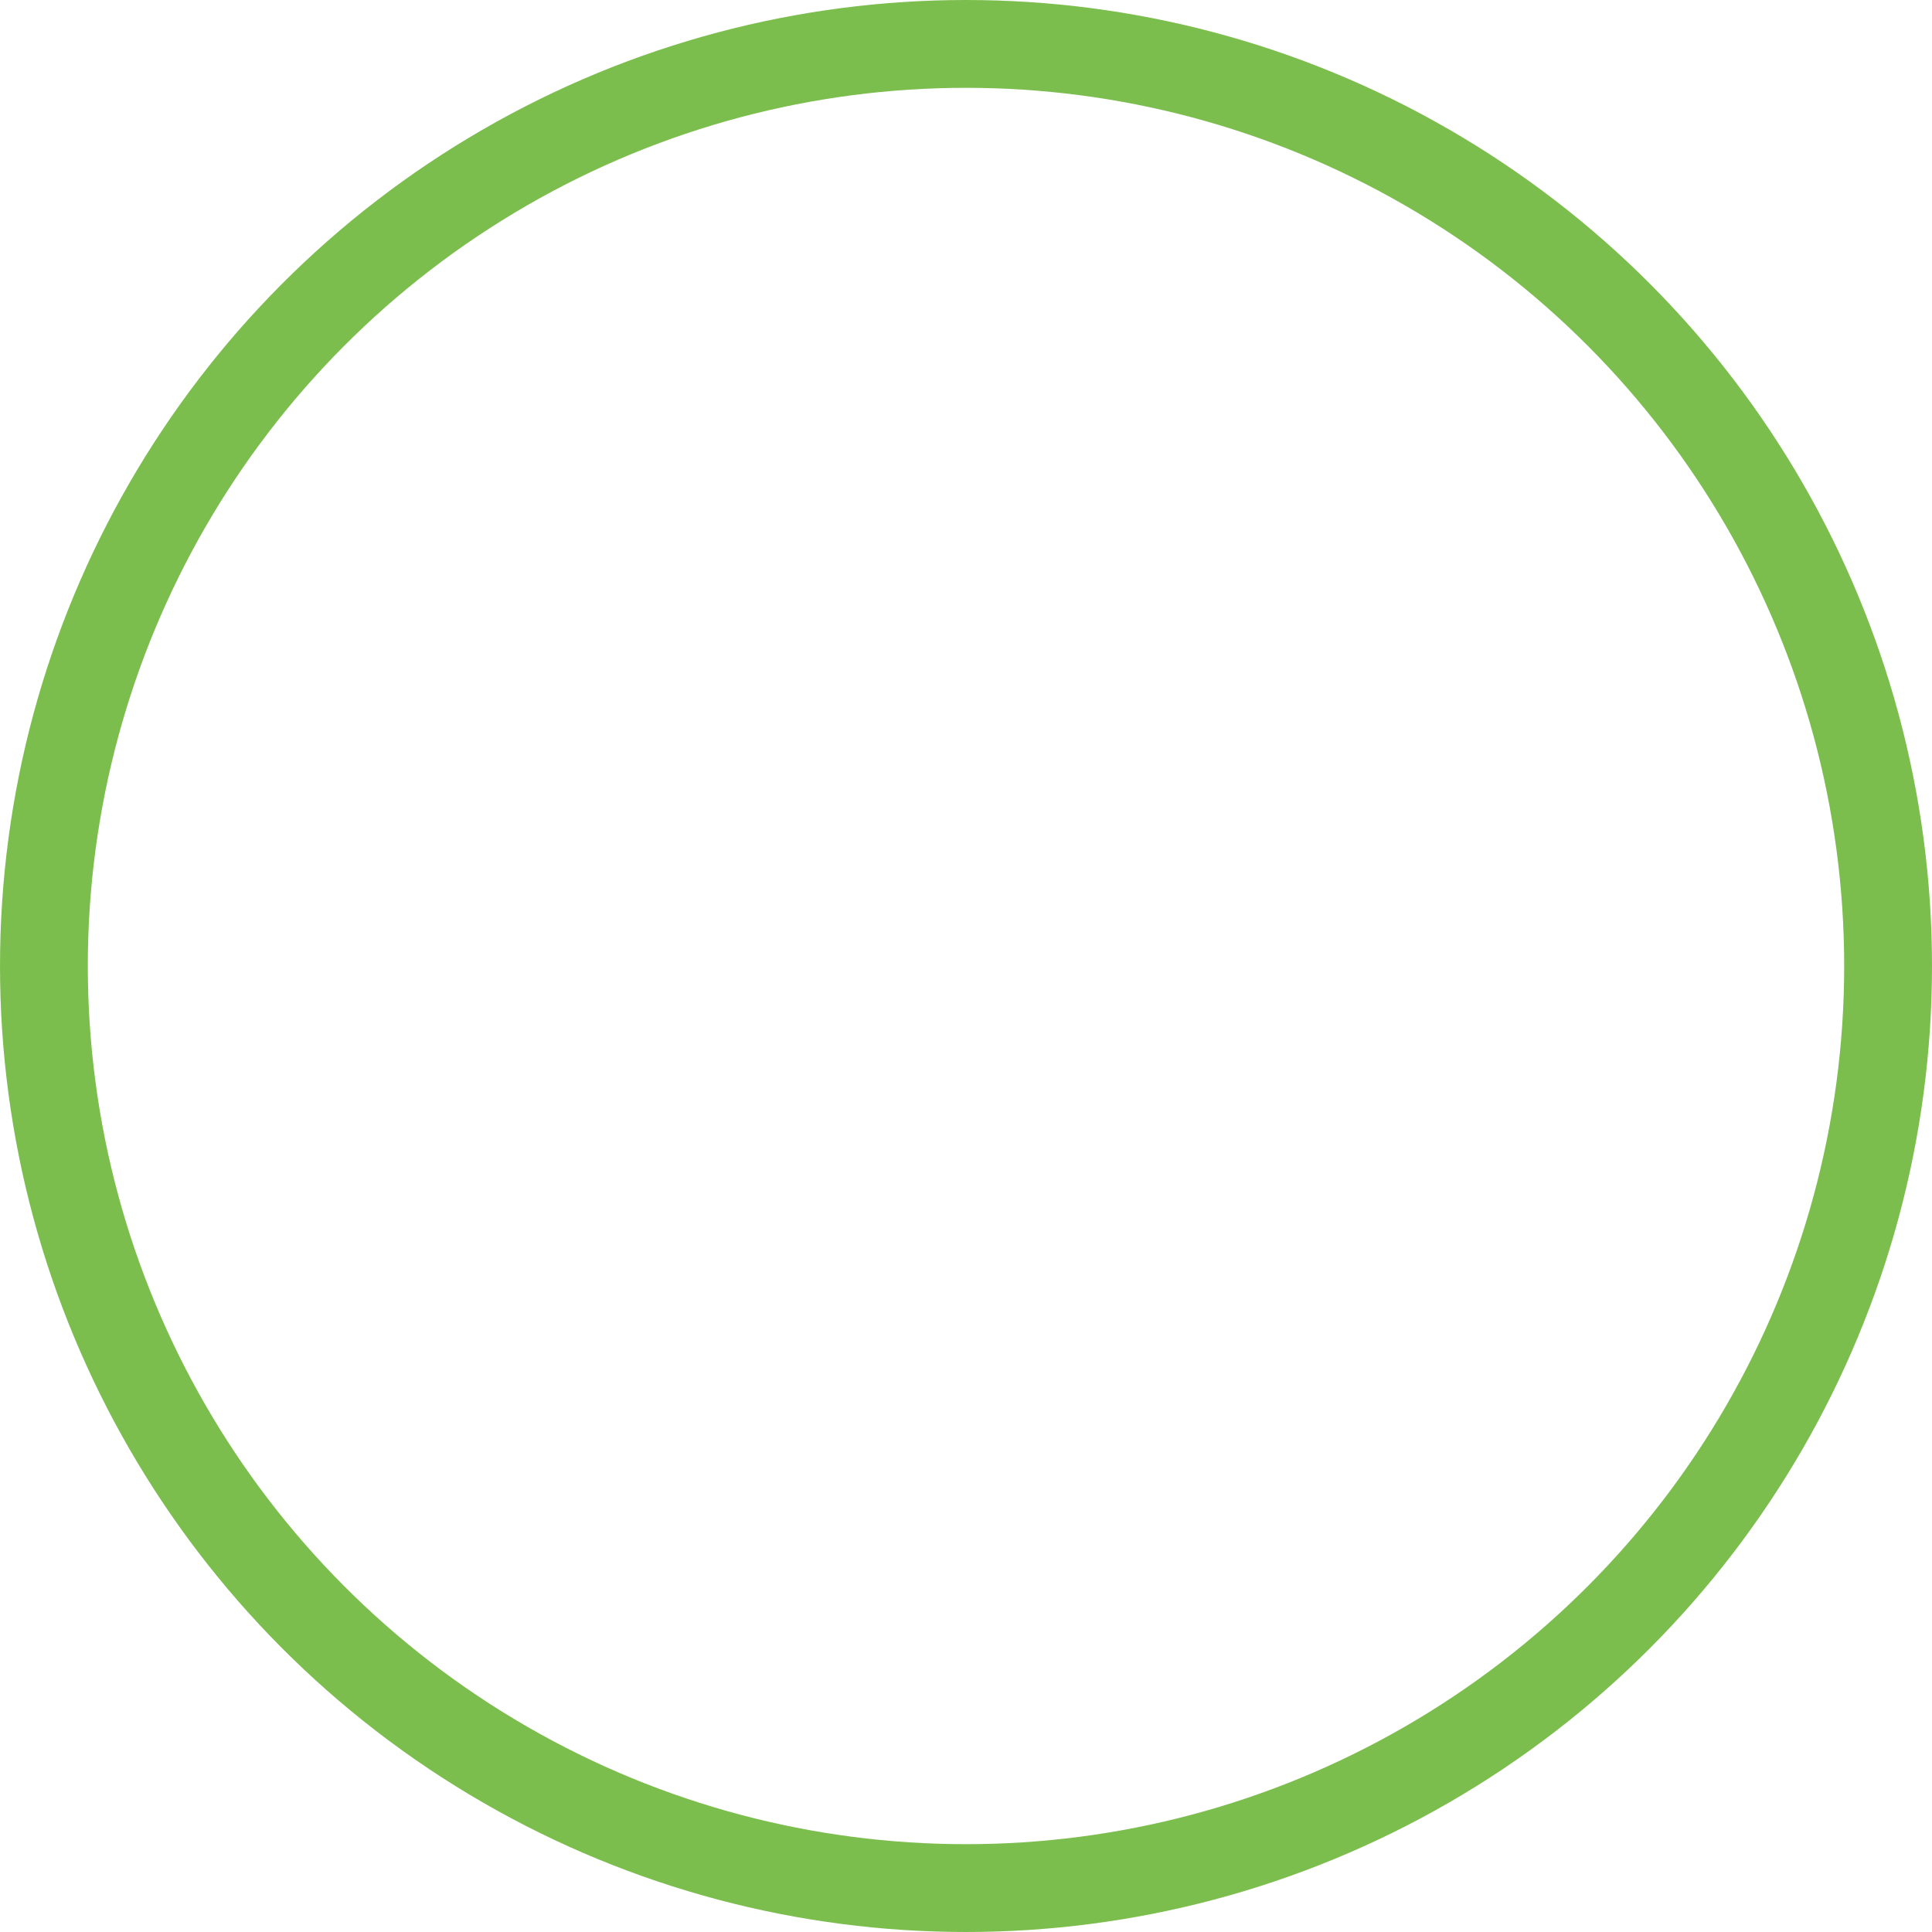 <svg xmlns="http://www.w3.org/2000/svg" width="22" height="22" viewBox="0 0 22 22">
  <g id="Ellipse_18" data-name="Ellipse 18" fill="none" stroke="#7cbe4e" stroke-width="1">
    <circle cx="11" cy="11" r="11" stroke="none"/>
    <circle cx="11" cy="11" r="10.5" fill="none"/>
  </g>
</svg>
